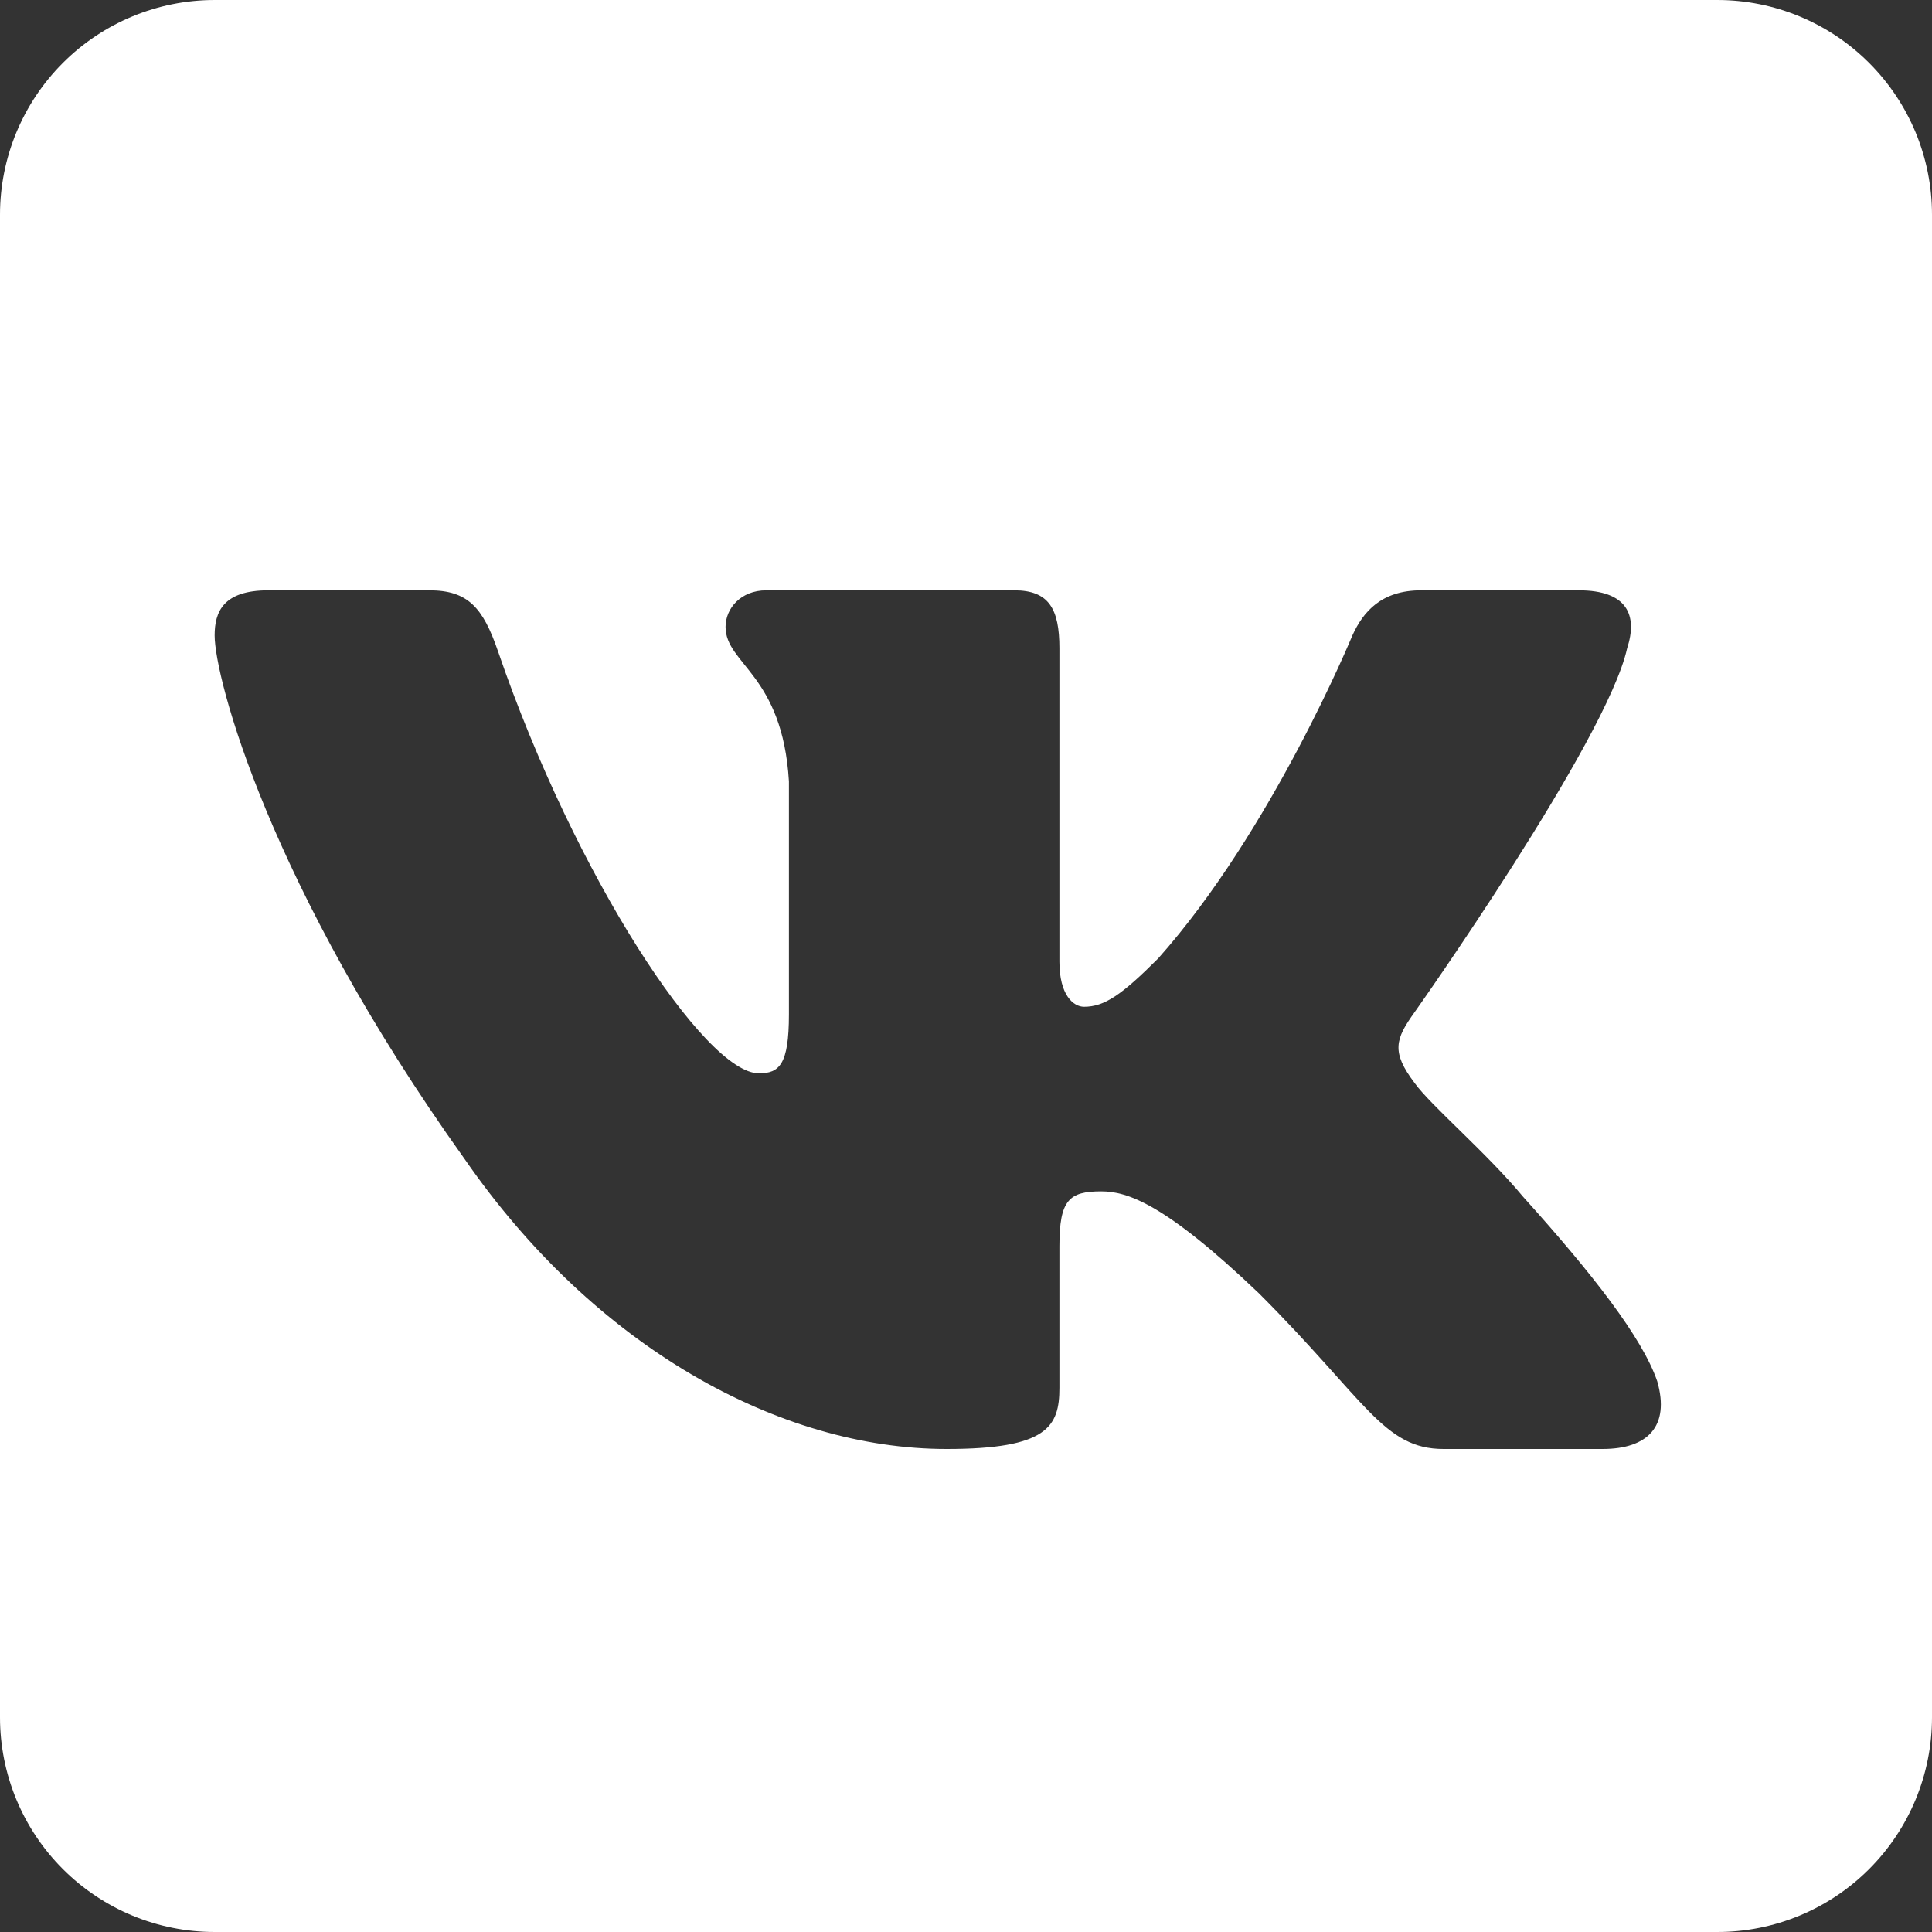 <svg width="20" height="20" viewBox="0 0 20 20" fill="none" xmlns="http://www.w3.org/2000/svg">
<rect x="0" y="0" width="20" height="20" fill="#333333" stroke="none"/>
<path d="M2.222 0C1.633 0 1.068 0.234 0.651 0.651C0.234 1.068 0 1.633 0 2.222V17.778C0 18.367 0.234 18.932 0.651 19.349C1.068 19.766 1.633 20 2.222 20H17.778C18.367 20 18.932 19.766 19.349 19.349C19.766 18.932 20 18.367 20 17.778V2.222C20 1.633 19.766 1.068 19.349 0.651C18.932 0.234 18.367 0 17.778 0H2.222ZM2.778 6.111H4.444C4.844 6.111 5 6.289 5.156 6.744C5.956 9.078 7.3 11.111 7.856 11.111C8.067 11.111 8.167 11.022 8.167 10.5V8.089C8.1 6.978 7.511 6.878 7.511 6.489C7.511 6.3 7.667 6.111 7.933 6.111H10.5C10.856 6.111 10.967 6.3 10.967 6.711V9.956C10.967 10.3 11.111 10.422 11.222 10.422C11.433 10.422 11.611 10.3 11.989 9.922C13.167 8.6 14 6.578 14 6.578C14.111 6.333 14.3 6.111 14.711 6.111H16.344C16.844 6.111 16.956 6.367 16.844 6.711C16.633 7.667 14.644 10.478 14.644 10.478C14.444 10.756 14.4 10.889 14.644 11.211C14.811 11.444 15.389 11.933 15.767 12.389C16.478 13.178 17 13.844 17.156 14.3C17.289 14.767 17.056 15 16.589 15H14.944C14.322 15 14.144 14.5 13.033 13.389C12.056 12.456 11.667 12.333 11.4 12.333C11.067 12.333 10.967 12.422 10.967 12.9V14.367C10.967 14.767 10.844 15 9.8 15C8.067 15 6.156 13.944 4.811 12C2.778 9.156 2.222 7.011 2.222 6.578C2.222 6.333 2.311 6.111 2.778 6.111Z" fill="white"/>
</svg>

